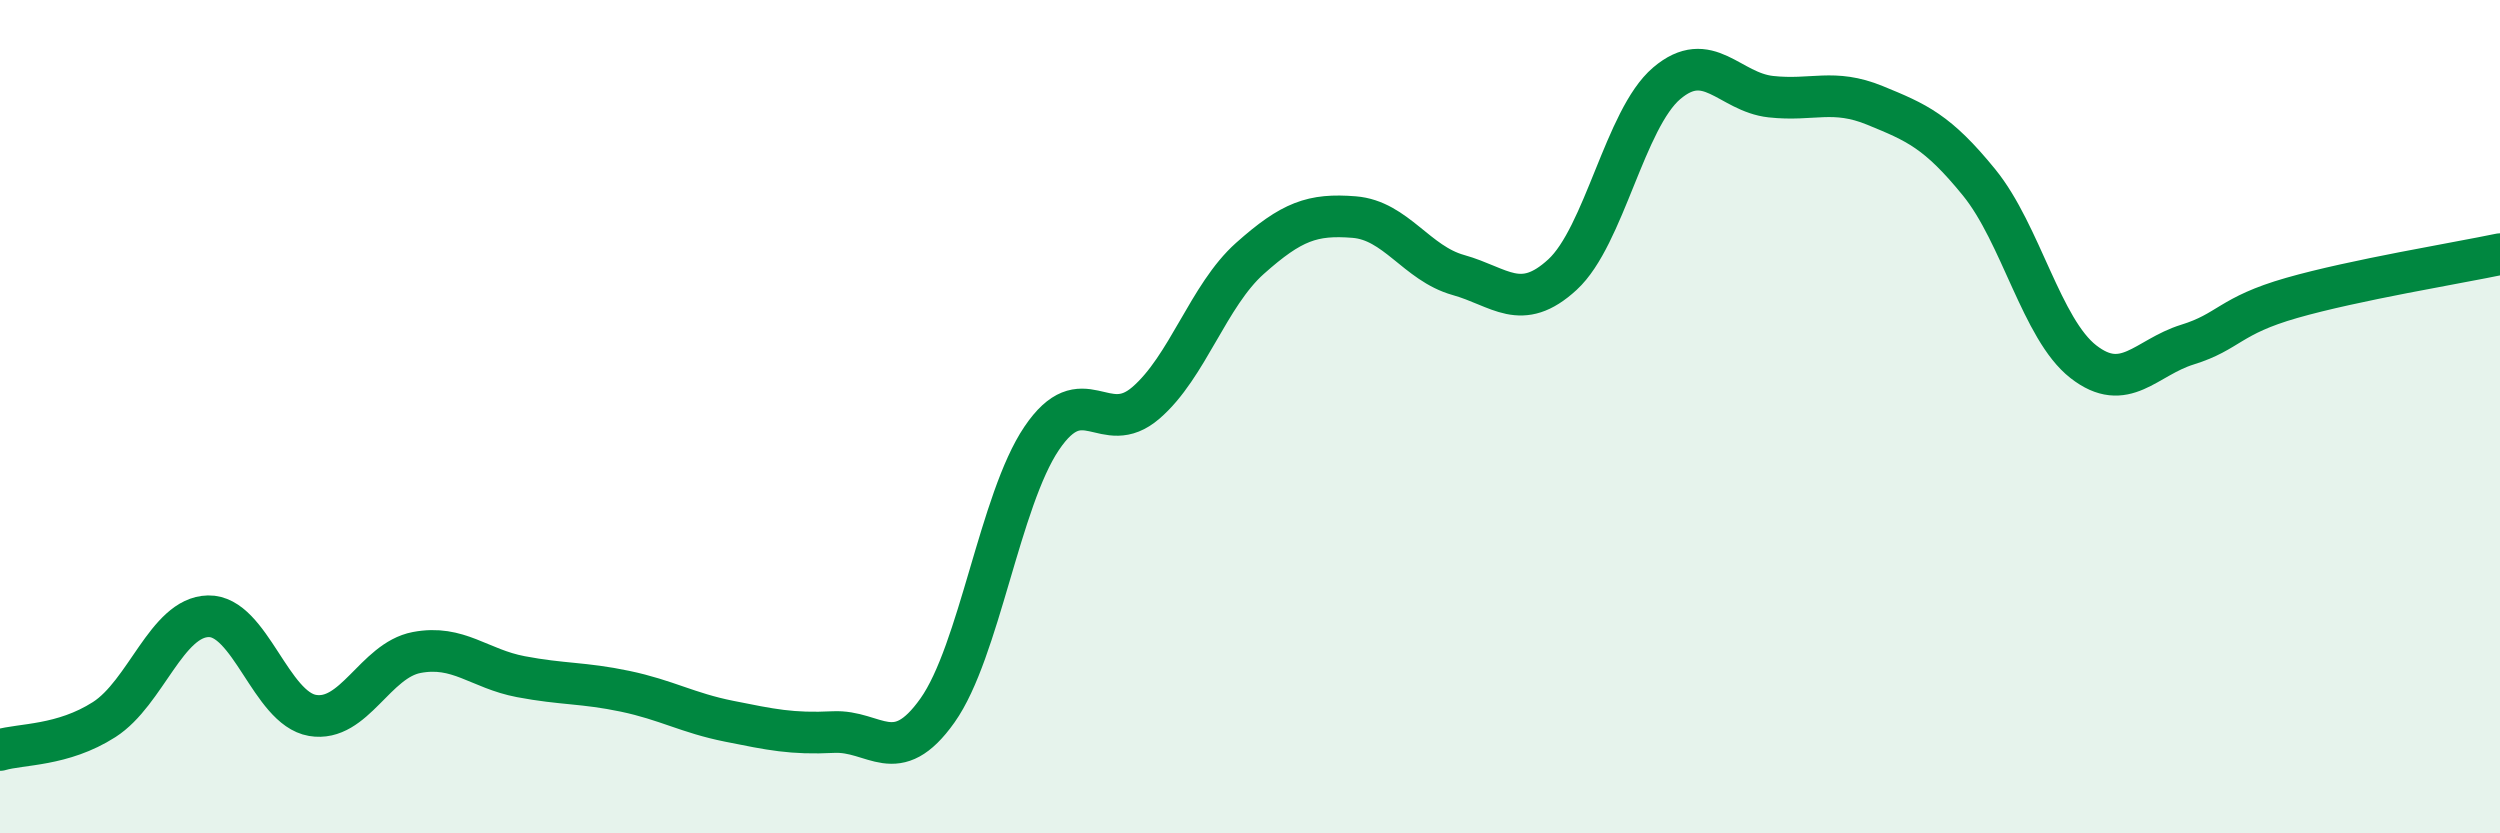 
    <svg width="60" height="20" viewBox="0 0 60 20" xmlns="http://www.w3.org/2000/svg">
      <path
        d="M 0,18 C 0.5,17.85 1.5,17.91 2.5,17.27 C 3.5,16.63 4,14.81 5,14.79 C 6,14.77 6.5,17 7.5,17.17 C 8.5,17.34 9,15.85 10,15.66 C 11,15.47 11.5,16.05 12.5,16.24 C 13.5,16.43 14,16.38 15,16.59 C 16,16.8 16.5,17.11 17.5,17.31 C 18.5,17.51 19,17.62 20,17.57 C 21,17.52 21.5,18.46 22.5,17.05 C 23.5,15.64 24,12 25,10.52 C 26,9.04 26.5,10.53 27.5,9.67 C 28.5,8.81 29,7.09 30,6.2 C 31,5.31 31.5,5.13 32.5,5.21 C 33.5,5.29 34,6.32 35,6.6 C 36,6.88 36.5,7.51 37.5,6.59 C 38.5,5.67 39,2.85 40,2 C 41,1.15 41.5,2.21 42.5,2.32 C 43.5,2.43 44,2.12 45,2.53 C 46,2.94 46.5,3.15 47.5,4.38 C 48.5,5.61 49,7.9 50,8.68 C 51,9.46 51.5,8.58 52.5,8.27 C 53.5,7.96 53.5,7.58 55,7.15 C 56.5,6.72 59,6.31 60,6.1L60 20L0 20Z"
        fill="#008740"
        opacity="0.1"
        stroke-linecap="round"
        stroke-linejoin="round"
      />
      <path
        d="M 0,18 C 0.5,17.85 1.5,17.91 2.5,17.27 C 3.5,16.63 4,14.81 5,14.79 C 6,14.77 6.5,17 7.5,17.17 C 8.5,17.34 9,15.85 10,15.66 C 11,15.47 11.5,16.05 12.5,16.24 C 13.5,16.43 14,16.38 15,16.59 C 16,16.8 16.5,17.11 17.5,17.31 C 18.5,17.51 19,17.62 20,17.57 C 21,17.52 21.5,18.46 22.5,17.05 C 23.5,15.64 24,12 25,10.52 C 26,9.04 26.5,10.53 27.5,9.67 C 28.5,8.81 29,7.09 30,6.2 C 31,5.31 31.5,5.13 32.5,5.21 C 33.5,5.29 34,6.32 35,6.6 C 36,6.88 36.5,7.51 37.5,6.59 C 38.5,5.67 39,2.85 40,2 C 41,1.15 41.5,2.21 42.5,2.32 C 43.5,2.43 44,2.12 45,2.53 C 46,2.94 46.5,3.15 47.5,4.38 C 48.5,5.61 49,7.9 50,8.68 C 51,9.46 51.5,8.58 52.5,8.27 C 53.5,7.96 53.5,7.58 55,7.15 C 56.5,6.72 59,6.31 60,6.1"
        stroke="#008740"
        stroke-width="1"
        fill="none"
        stroke-linecap="round"
        stroke-linejoin="round"
      />
    </svg>
  